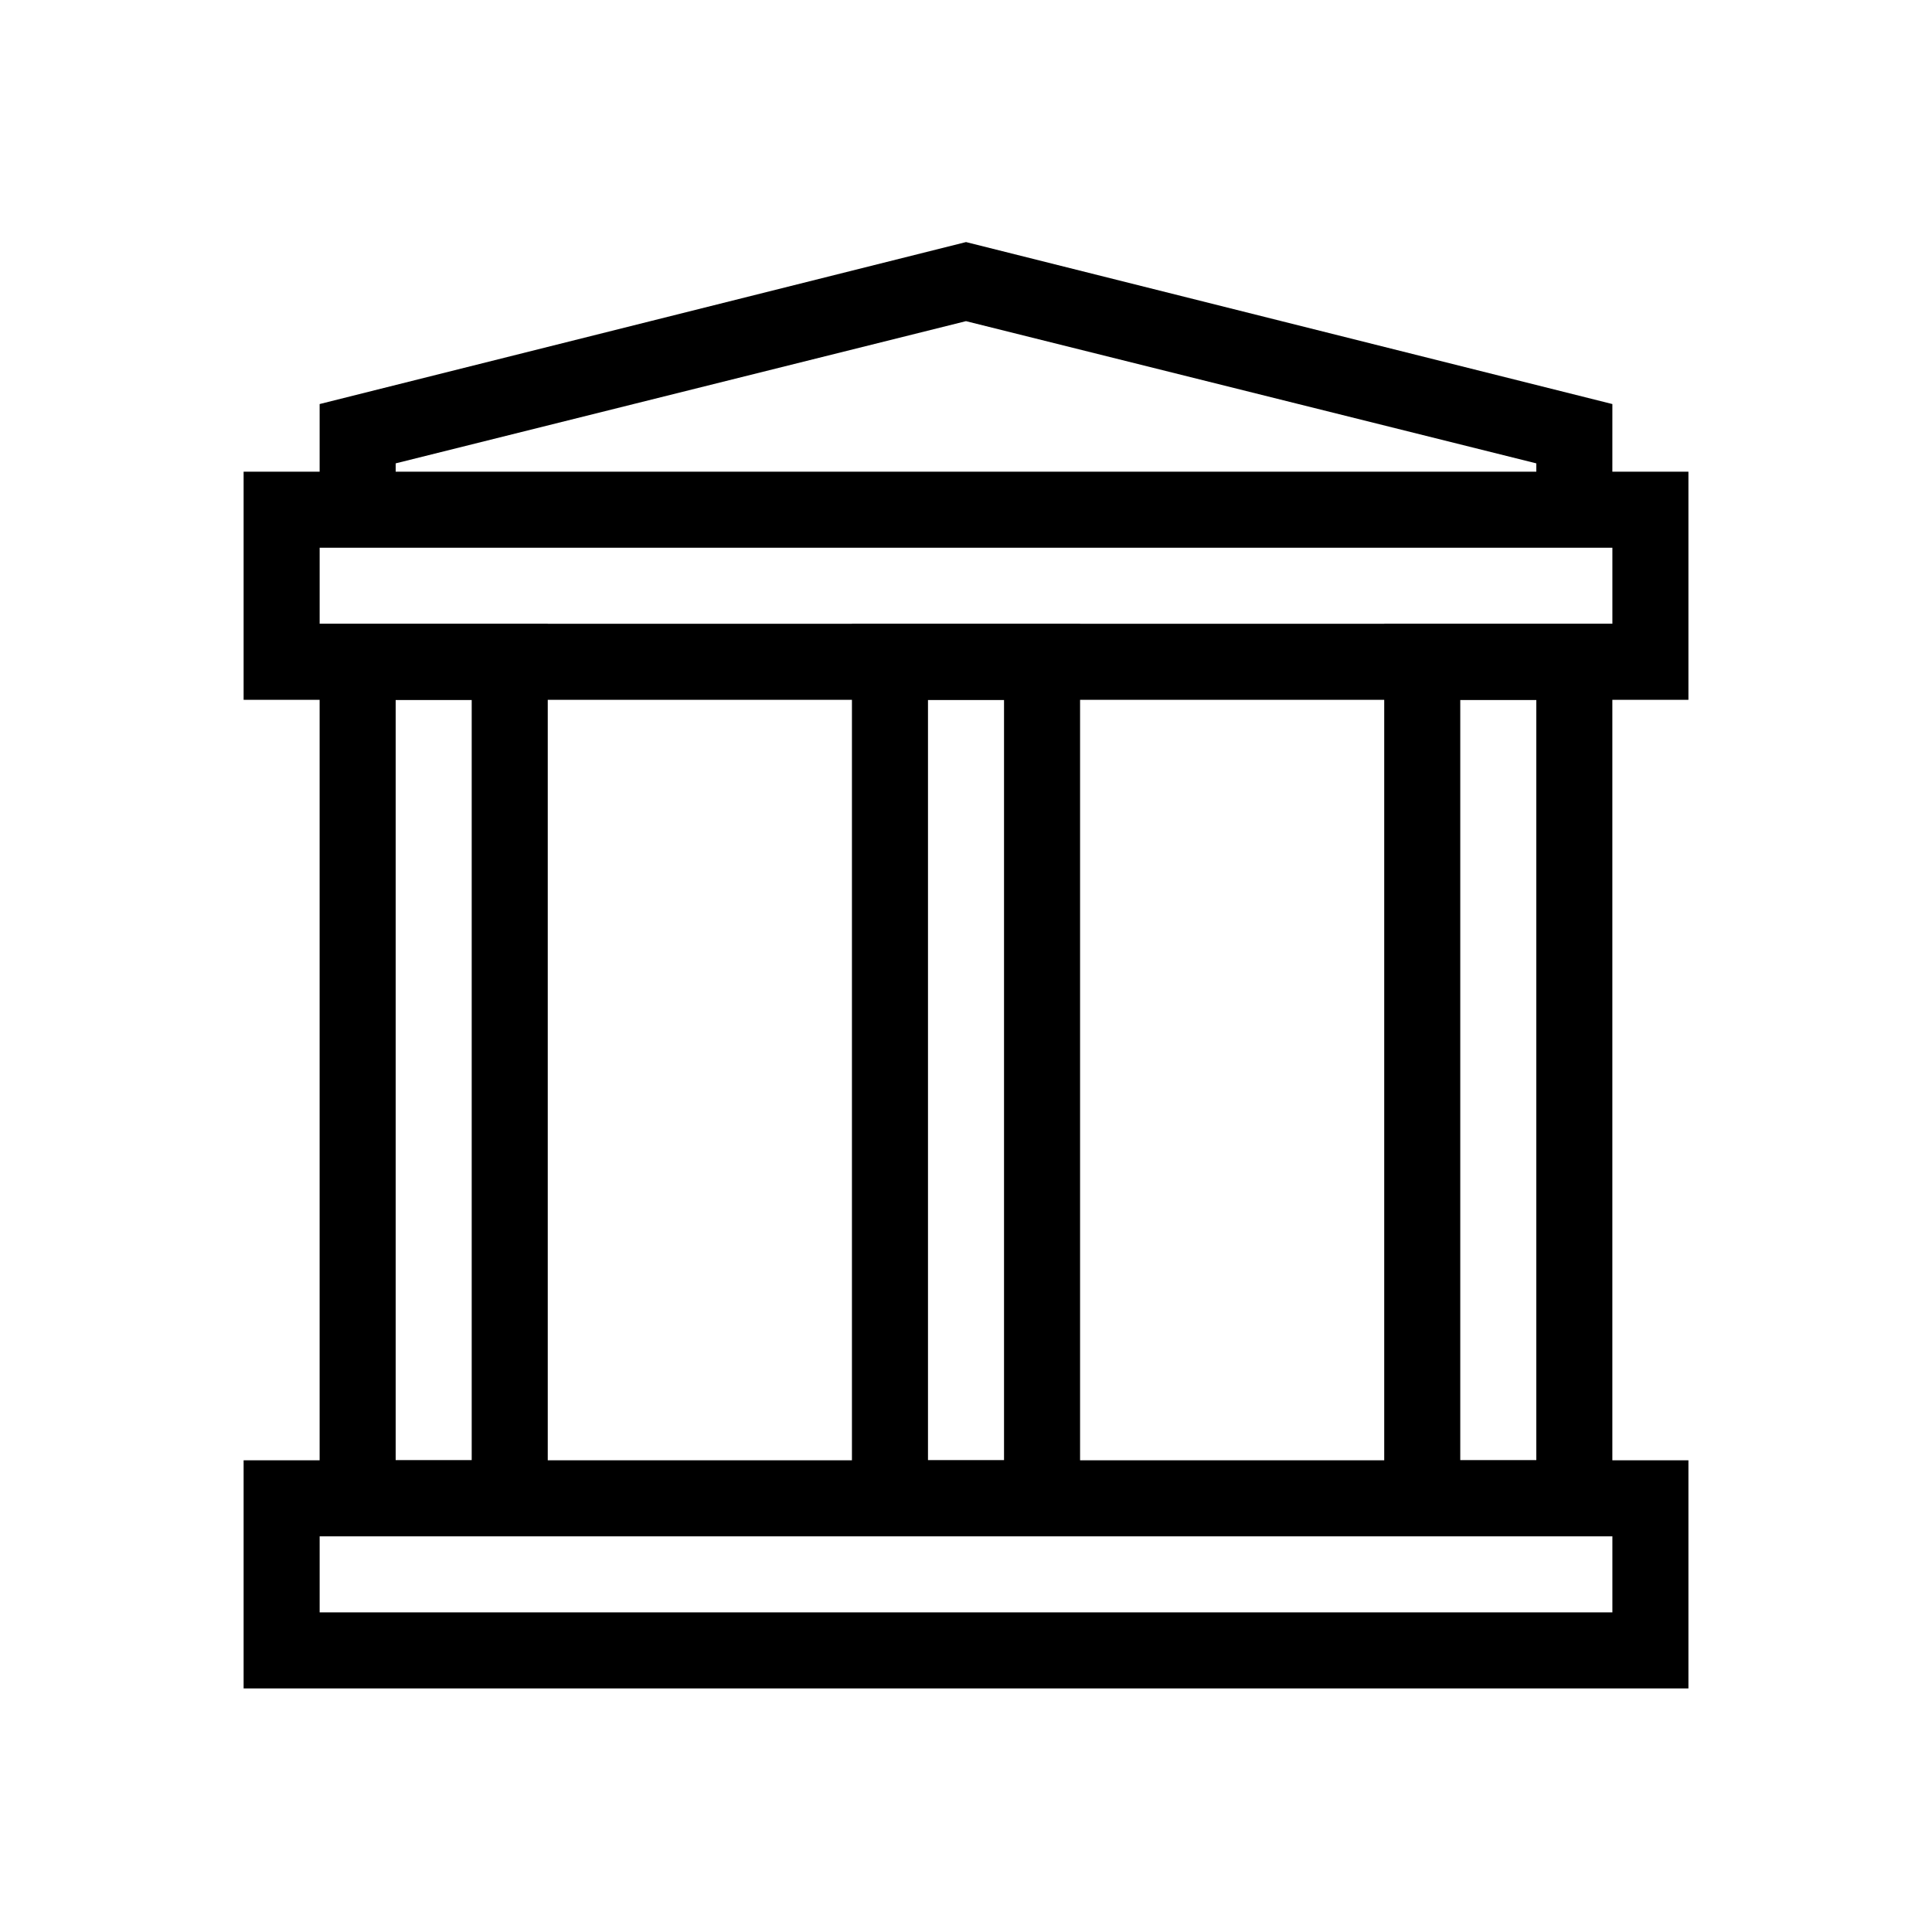 <?xml version="1.0" encoding="UTF-8"?>
<!-- Uploaded to: SVG Repo, www.svgrepo.com, Generator: SVG Repo Mixer Tools -->
<svg fill="#000000" width="800px" height="800px" version="1.1" viewBox="144 144 512 512" xmlns="http://www.w3.org/2000/svg">
 <g>
  <path d="m591.45 591.45h-382.89v-60.457h382.89zm-362.74-20.152h342.59v-20.152h-342.59z"/>
  <path d="m591.45 329.46h-382.89v-60.457h382.89zm-362.74-20.152h342.59v-20.152h-342.59z"/>
  <path d="m571.29 279.09h-20.152v-12.293l-151.14-37.688-151.14 37.688v12.293h-20.152v-28.012l171.3-42.926 171.29 42.926z"/>
  <path d="m289.16 551.14h-60.457v-241.83h60.457zm-40.305-20.152h20.152v-201.52h-20.152z"/>
  <path d="m430.23 551.14h-60.457v-241.83h60.457zm-40.305-20.152h20.152v-201.52h-20.152z"/>
  <path d="m571.29 551.14h-60.457v-241.83h60.457zm-40.305-20.152h20.152v-201.52h-20.152z"/>
 </g>
</svg>
